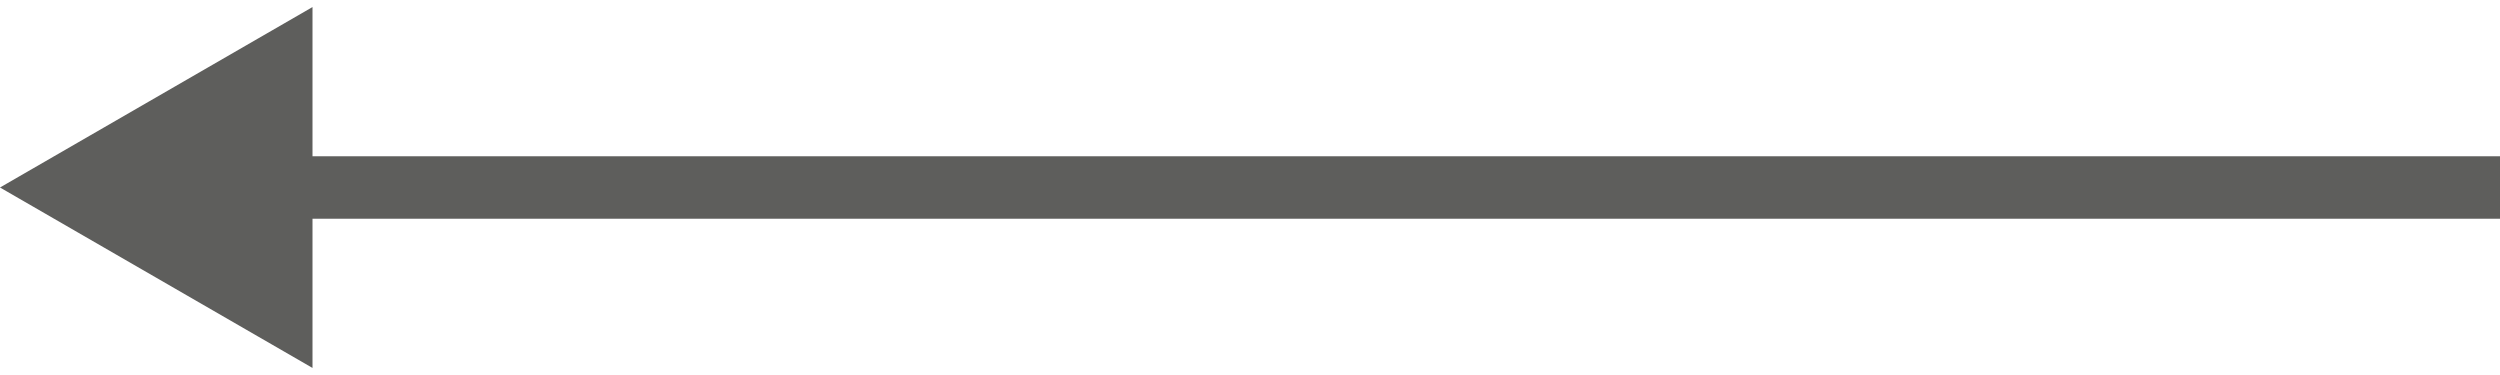 <?xml version="1.0" encoding="UTF-8"?> <svg xmlns="http://www.w3.org/2000/svg" width="40" height="6" viewBox="0 0 40 6" fill="none"> <path opacity="0.7" d="M0 3L5 5.887V0.113L0 3ZM40 2.5L4.5 2.5V3.5L40 3.5V2.5Z" fill="#1B1B17"></path> </svg> 
